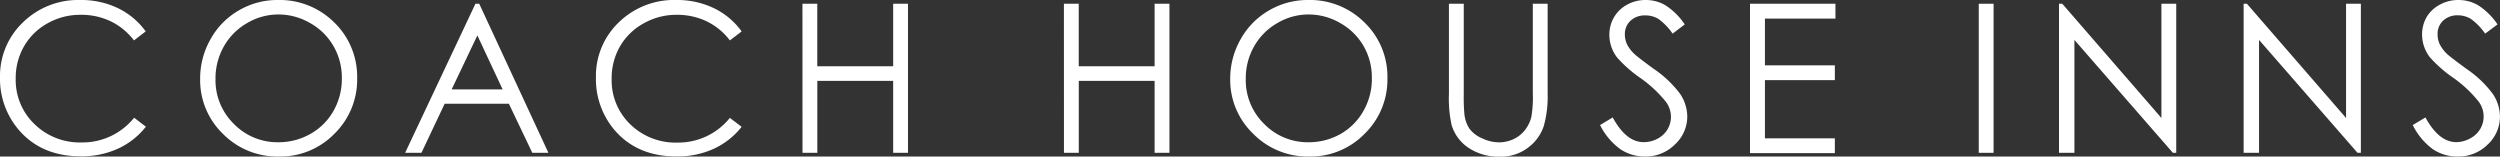 <svg xmlns="http://www.w3.org/2000/svg" viewBox="0 0 506.01 31.68">
	<rect x="0" y="0" width="506.01" height="31.68" fill="#333333" stroke="none"/>
	<defs>
		<style>.cls-1{fill:#fff;}</style>
	</defs>
	<g id="Layer_2" data-name="Layer 2">
		<g id="Layer_1-2" data-name="Layer 1">
			<path class="cls-1" d="M29.49,6.36,27.11,8.18A12.94,12.94,0,0,0,22.38,4.3,13.67,13.67,0,0,0,16.32,3,13.35,13.35,0,0,0,9.64,4.71,12.4,12.4,0,0,0,4.87,9.36a12.86,12.86,0,0,0-1.69,6.57A12.34,12.34,0,0,0,7,25.14a13.12,13.12,0,0,0,9.55,3.69,13.41,13.41,0,0,0,10.6-5l2.38,1.81a15.25,15.25,0,0,1-5.63,4.44,17.75,17.75,0,0,1-7.54,1.56q-7.9,0-12.49-5.27A15.9,15.9,0,0,1,0,15.67,15,15,0,0,1,4.65,4.52,16,16,0,0,1,16.28,0a17.13,17.13,0,0,1,7.63,1.67A14.88,14.88,0,0,1,29.49,6.36Z"></path>
			<path class="cls-1" d="M56.21,0A15.66,15.66,0,0,1,67.68,4.57a15.27,15.27,0,0,1,4.61,11.26,15.31,15.31,0,0,1-4.6,11.24,15.26,15.26,0,0,1-11.24,4.61,15.46,15.46,0,0,1-11.33-4.59A15.12,15.12,0,0,1,40.51,16a16.08,16.08,0,0,1,2.1-8.06A15.21,15.21,0,0,1,48.35,2.1,15.43,15.43,0,0,1,56.21,0Zm.13,2.93A12.38,12.38,0,0,0,50,4.68a12.49,12.49,0,0,0-4.68,4.7A13.08,13.08,0,0,0,43.62,16a12.34,12.34,0,0,0,3.73,9.09,12.29,12.29,0,0,0,9,3.7,13,13,0,0,0,6.5-1.7,12.2,12.2,0,0,0,4.66-4.66,13.06,13.06,0,0,0,1.68-6.57A12.71,12.71,0,0,0,67.5,9.33a12.45,12.45,0,0,0-4.71-4.65A12.71,12.71,0,0,0,56.34,2.93Z"></path>
			<path class="cls-1" d="M97,.76,111,30.93h-3.26L103,21H90l-4.7,9.93H82L96.23.76Zm-.38,6.41L91.42,18.09h10.31Z"></path>
			<path class="cls-1" d="M150.11,6.36l-2.38,1.82A12.94,12.94,0,0,0,143,4.3,13.73,13.73,0,0,0,136.94,3a13.35,13.35,0,0,0-6.68,1.74,12.4,12.4,0,0,0-4.77,4.65,12.86,12.86,0,0,0-1.69,6.57,12.34,12.34,0,0,0,3.78,9.21,13.12,13.12,0,0,0,9.55,3.69,13.41,13.41,0,0,0,10.6-5l2.38,1.81a15.33,15.33,0,0,1-5.63,4.44,17.75,17.75,0,0,1-7.54,1.56q-7.91,0-12.49-5.27a15.9,15.9,0,0,1-3.83-10.74,15,15,0,0,1,4.64-11.15A16,16,0,0,1,136.9,0a17.13,17.13,0,0,1,7.63,1.67A14.88,14.88,0,0,1,150.11,6.36Z"></path>
			<path class="cls-1" d="M162.42.76h3V13.41h15.36V.76h3V30.93h-3V16.37H165.43V30.93h-3Z"></path>
			<path class="cls-1" d="M215.34.76h3V13.41h15.36V.76h3V30.93h-3V16.37H218.35V30.93h-3Z"></path>
			<path class="cls-1" d="M264.73,0A15.63,15.63,0,0,1,276.2,4.57a15.24,15.24,0,0,1,4.62,11.26,15.28,15.28,0,0,1-4.61,11.24A15.24,15.24,0,0,1,265,31.68a15.46,15.46,0,0,1-11.33-4.59A15.09,15.09,0,0,1,249,16a16.09,16.09,0,0,1,2.11-8.06,15.26,15.26,0,0,1,5.73-5.82A15.48,15.48,0,0,1,264.73,0Zm.14,2.93a12.38,12.38,0,0,0-6.35,1.75,12.49,12.49,0,0,0-4.68,4.7A13,13,0,0,0,252.15,16a12.34,12.34,0,0,0,3.73,9.09,12.29,12.29,0,0,0,9,3.7,13,13,0,0,0,6.5-1.7A12.27,12.27,0,0,0,276,22.39a13.05,13.05,0,0,0,1.67-6.57A12.7,12.7,0,0,0,276,9.33a12.52,12.52,0,0,0-4.71-4.65A12.71,12.71,0,0,0,264.87,2.93Z"></path>
			<path class="cls-1" d="M293.27.76h3V19a38.59,38.59,0,0,0,.12,4,6.64,6.64,0,0,0,1,3A6.14,6.14,0,0,0,300,28a7.9,7.9,0,0,0,3.42.81,6.86,6.86,0,0,0,2.88-.63,6.36,6.36,0,0,0,2.29-1.77,7.18,7.18,0,0,0,1.36-2.72,23.2,23.2,0,0,0,.3-4.72V.76h3V19a22.05,22.05,0,0,1-.79,6.53,8.91,8.91,0,0,1-3.16,4.34,9,9,0,0,1-5.73,1.84,11,11,0,0,1-6.26-1.74,8.42,8.42,0,0,1-3.48-4.61,24.39,24.39,0,0,1-.56-6.36Z"></path>
			<path class="cls-1" d="M323.86,25.31l2.56-1.54c1.8,3.32,3.89,5,6.25,5a5.85,5.85,0,0,0,2.85-.71,5.05,5.05,0,0,0,2-1.89,5,5,0,0,0,.69-2.53,5.12,5.12,0,0,0-1-3,24.9,24.9,0,0,0-5.17-4.84,26.41,26.41,0,0,1-4.7-4.12,7.57,7.57,0,0,1-1.6-4.61,7,7,0,0,1,.95-3.59A6.8,6.8,0,0,1,329.36.93,7.66,7.66,0,0,1,333.08,0a7.84,7.84,0,0,1,4,1.06A13.64,13.64,0,0,1,341,4.94l-2.46,1.87a11.86,11.86,0,0,0-2.9-3A5.08,5.08,0,0,0,333,3.12a4.17,4.17,0,0,0-3,1.1A3.64,3.64,0,0,0,328.88,7a4.72,4.72,0,0,0,.41,1.91,7,7,0,0,0,1.5,2c.39.38,1.69,1.39,3.89,3A21.93,21.93,0,0,1,340.06,19a8.32,8.32,0,0,1,1.45,4.53,7.68,7.68,0,0,1-2.49,5.7A8.34,8.34,0,0,1,333,31.68a8.86,8.86,0,0,1-5-1.46A13.41,13.41,0,0,1,323.86,25.31Z"></path>
			<path class="cls-1" d="M354.21.76H371.5v3H357.23v9.46h14.15v3H357.23V28h14.15v3H354.21Z"></path>
			<path class="cls-1" d="M400.51.76h3V30.93h-3Z"></path>
			<path class="cls-1" d="M416.75,30.93V.76h.66l20.07,23.12V.76h3V30.93h-.68L419.87,8.08V30.93Z"></path>
			<path class="cls-1" d="M454.12,30.93V.76h.66l20.07,23.12V.76h3V30.93h-.68L457.24,8.08V30.93Z"></path>
			<path class="cls-1" d="M488.35,25.31l2.57-1.54c1.8,3.32,3.89,5,6.25,5A5.9,5.9,0,0,0,500,28a5,5,0,0,0,2-1.89,4.9,4.9,0,0,0,.7-2.53,5.07,5.07,0,0,0-1-3,24.53,24.53,0,0,0-5.16-4.84,26.41,26.41,0,0,1-4.7-4.12,7.51,7.51,0,0,1-1.6-4.61,7,7,0,0,1,.94-3.59A6.83,6.83,0,0,1,493.86.93,7.66,7.66,0,0,1,497.58,0a7.89,7.89,0,0,1,4,1.06,13.64,13.64,0,0,1,3.93,3.88L503,6.81a11.86,11.86,0,0,0-2.91-3,5.07,5.07,0,0,0-2.61-.71,4.15,4.15,0,0,0-3,1.1A3.61,3.61,0,0,0,493.38,7a4.56,4.56,0,0,0,.41,1.91,7.16,7.16,0,0,0,1.49,2c.4.38,1.7,1.39,3.9,3A22,22,0,0,1,504.55,19,8.33,8.33,0,0,1,506,23.56a7.68,7.68,0,0,1-2.49,5.7,8.34,8.34,0,0,1-6.06,2.42,8.86,8.86,0,0,1-5-1.46A13.43,13.43,0,0,1,488.35,25.31Z"></path>
		</g>
	</g>
</svg>